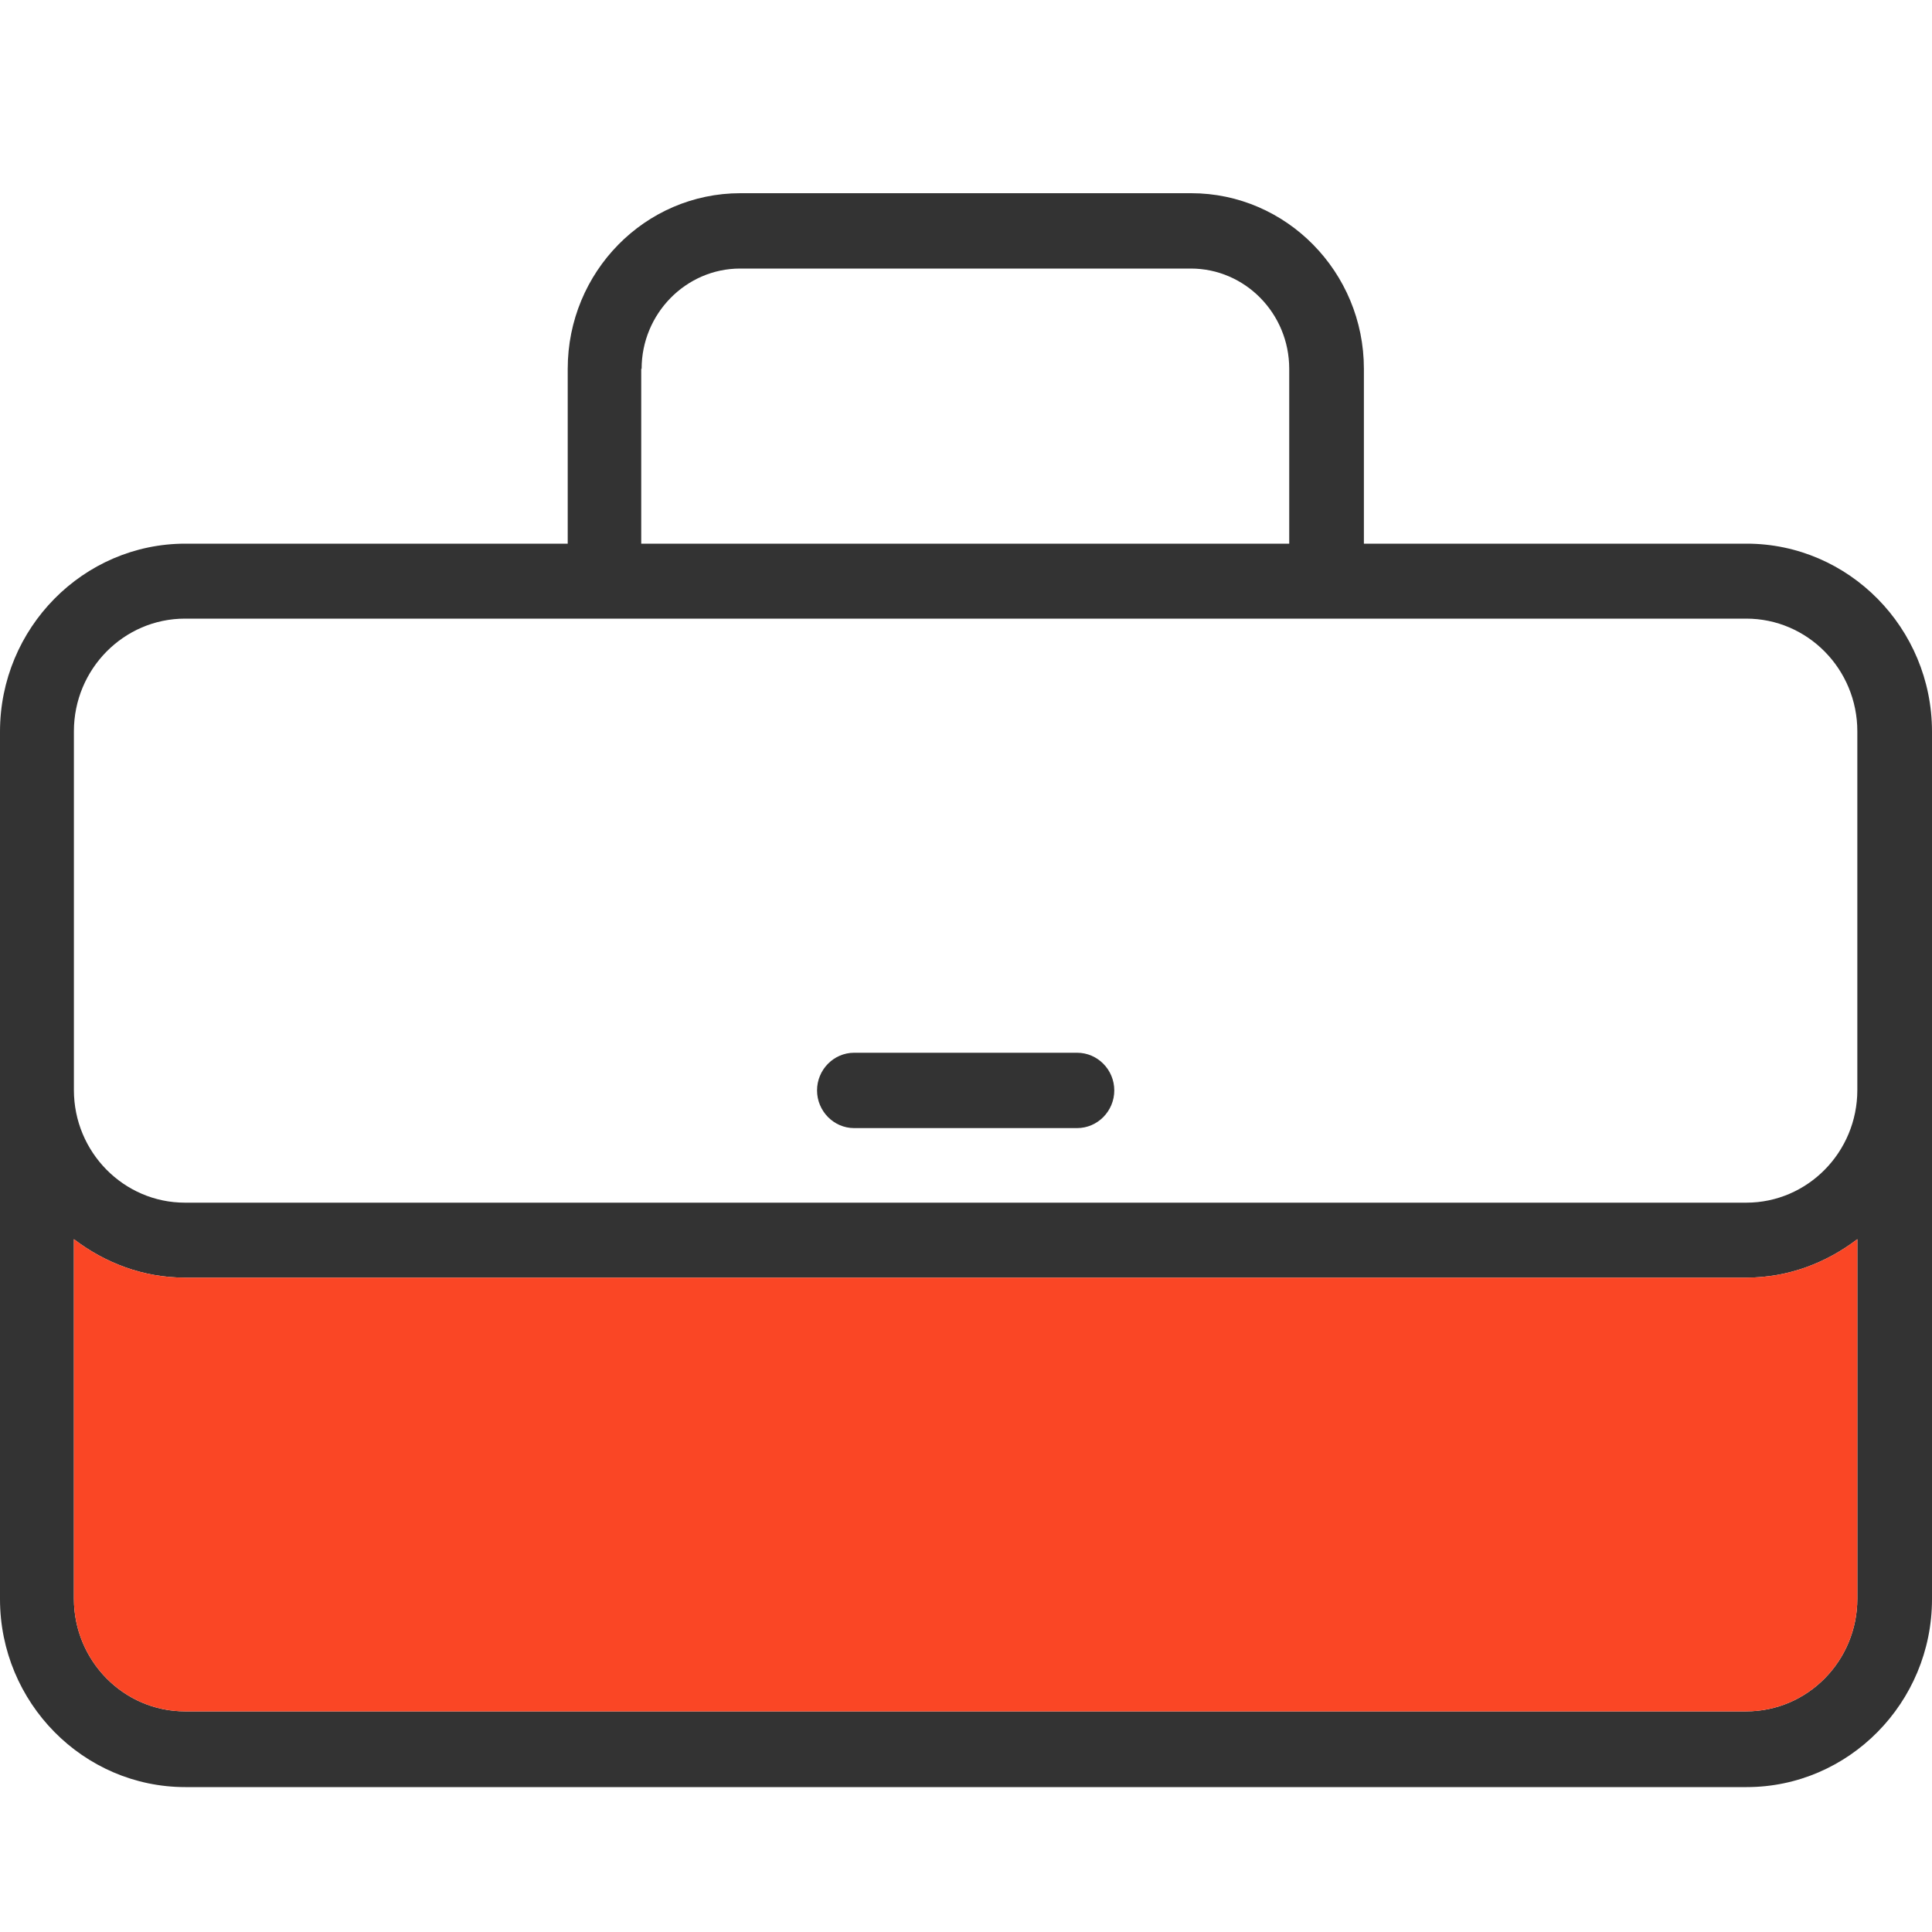<?xml version="1.0" encoding="UTF-8"?>
<svg width="20px" height="20px" viewBox="0 0 20 20" version="1.1" xmlns="http://www.w3.org/2000/svg" xmlns:xlink="http://www.w3.org/1999/xlink">
    <title>icon/job/coral</title>
    <g id="icon/job/coral" stroke="none" stroke-width="1" fill="none" fill-rule="evenodd">
        <g id="Group" transform="translate(0, 2)">
            <path d="M18.077,3.628 L14.119,3.628 L14.119,1.818 C14.119,0.815 13.315,0 12.331,0 L7.665,0 C6.677,0 5.877,0.815 5.877,1.818 L5.877,3.628 L1.919,3.628 C0.862,3.628 0,4.501 0,5.574 L0,14.554 C0,15.626 0.862,16.5 1.919,16.5 L18.081,16.5 C19.138,16.5 20,15.626 20,14.554 L20,5.574 C20,4.501 19.138,3.628 18.081,3.628 L18.077,3.628 Z M6.642,1.818 C6.642,1.248 7.1,0.78 7.662,0.78 L12.327,0.78 C12.888,0.78 13.346,1.244 13.346,1.818 L13.346,3.628 L6.638,3.628 L6.638,1.818 L6.642,1.818 Z M0.765,5.57 C0.765,4.927 1.281,4.404 1.915,4.404 L18.077,4.404 C18.712,4.404 19.227,4.927 19.227,5.57 L19.227,9.284 C19.227,9.927 18.712,10.45 18.077,10.45 L1.915,10.45 C1.281,10.45 0.765,9.927 0.765,9.284 L0.765,5.57 Z M18.077,15.716 L1.915,15.716 C1.281,15.716 0.765,15.193 0.765,14.55 L0.765,10.828 C1.088,11.074 1.481,11.226 1.915,11.226 L18.077,11.226 C18.512,11.226 18.904,11.074 19.227,10.828 L19.227,14.55 C19.227,15.193 18.712,15.716 18.077,15.716 Z" id="Shape" fill="#333333" fill-rule="nonzero"></path>
            <path d="M18.077,15.716 L1.915,15.716 C1.281,15.716 0.765,15.193 0.765,14.55 L0.765,10.828 C1.088,11.074 1.481,11.226 1.915,11.226 L18.077,11.226 C18.512,11.226 18.904,11.074 19.227,10.828 L19.227,14.55 C19.227,15.193 18.712,15.716 18.077,15.716 Z" id="Path" fill="#FA4625"></path>
            <path d="M8.842,9.678 L11.15,9.678 C11.362,9.678 11.535,9.502 11.535,9.288 C11.535,9.073 11.362,8.898 11.15,8.898 L8.842,8.898 C8.631,8.898 8.458,9.073 8.458,9.288 C8.458,9.502 8.631,9.678 8.842,9.678 Z" id="Path" fill="#333333" fill-rule="nonzero"></path>
        </g>
    </g>
</svg>